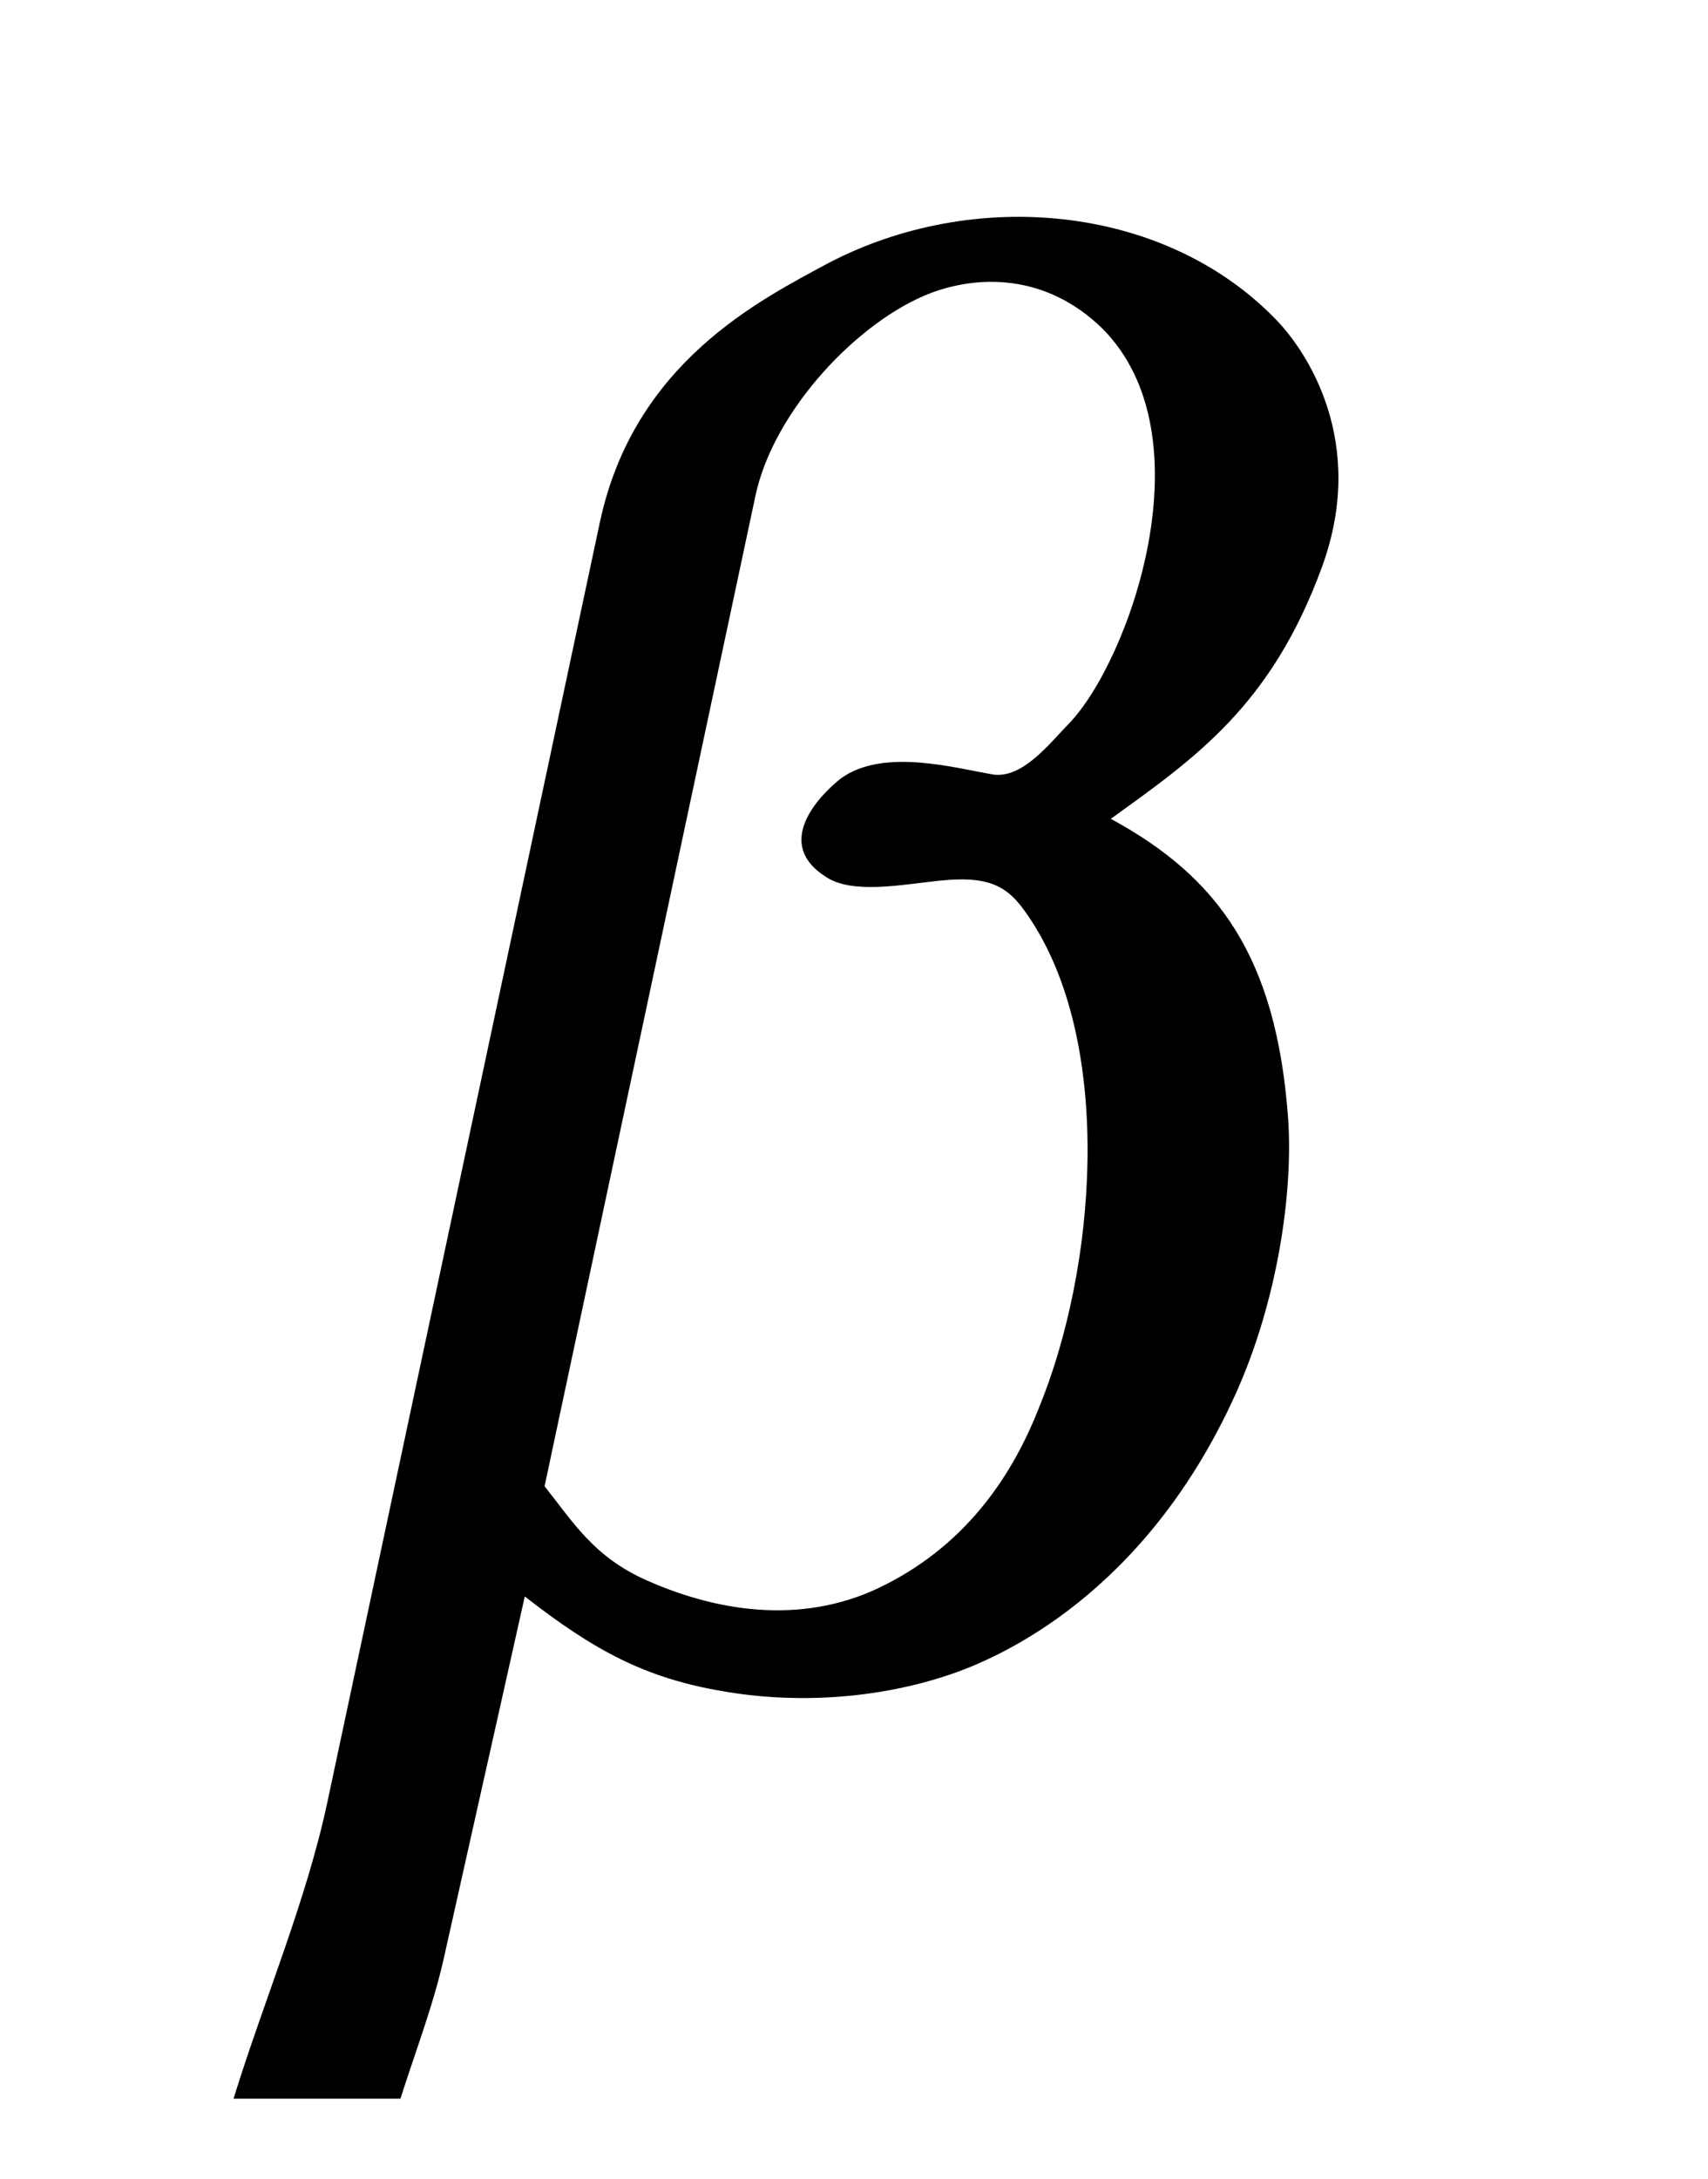 <?xml version="1.0"?><!--Antenna House PDF Viewer SDK V3.3 MR13 (3,3,2014,0515) for Windows Copyright (c) 1999-2014 Antenna House, Inc.--><svg xml:space="preserve" version="1.1" fill="black" fill-rule="evenodd" font-style="normal" font-weight="normal" font-stretch="normal" width="7.45pt" height="9.5pt" viewBox="0 0 7.45 9.5" xmlns="http://www.w3.org/2000/svg" xmlns:xlink="http://www.w3.org/1999/xlink"><defs><clipPath id="c0"><rect x="0" y="0" width="7.45" height="9.5" fill="none" clip-rule="evenodd"/></clipPath><clipPath id="c1"><rect x="-1" y="-1" width="597.276" height="843.89" fill="none" clip-rule="evenodd"/></clipPath><clipPath id="c2"><rect x="0" y="0" width="595.276" height="841.89" fill="none" clip-rule="evenodd"/></clipPath><clipPath id="c3"><rect x="0" y="0" width="595.276" height="841.89" fill="none" clip-rule="evenodd"/></clipPath><clipPath id="c4"><rect x="0" y="0" width="595.276" height="841.89" fill="none" clip-rule="nonzero"/></clipPath><clipPath id="c5"><path d="M67.241,708.27h205.675v54.958h-205.675v-54.958z" fill="none" clip-rule="nonzero"/></clipPath><clipPath id="c6"><path d="M338.486,640.056h179.09v123.172h-179.09v-123.172z" fill="none" clip-rule="nonzero"/></clipPath></defs><g clip-path="url(#c0)"><g><view viewBox="0 0 7.45 9.5" id="p2"/></g><g transform="translate(-470.2,-270.1)" clip-path="url(#c1)"><g clip-path="url(#c2)"><g transform="matrix(1,0,0,-1,0,841.89)" clip-path="url(#c3)"><g stroke-opacity="0"><path d="M1.323,-.281c.35,.234 .599,.355 .948,.412c.34,.058 .69,.032 .972,-.07c.217,-.077 .782,-.358 .99,-1.219c.099,-.409 .066,-.886 -.026,-1.21c-.2,-.699 -.526,-1.049 -1.051,-1.304c.31,-.264 .595,-.493 .687,-1.097c.084,-.544 -.265,-.944 -.44,-1.088c-.59,-.493 -1.43,-.57 -1.995,-.238c-.265,.162 -.756,.434 -.756,1.131v5.577c0,.435 -.092,.861 -.134,1.295h.728c.022,-.21 .059,-.421 .059,-.631l.017,-1.556zm-.017,-4.8c0,-.374 .289,-.765 .578,-.884c.19,-.077 .48,-.085 .777,.153c.571,.468 .429,1.454 .223,1.726c-.065,.085 -.149,.238 -.281,.221c-.165,-.026 -.504,-.119 -.662,.017c-.074,.07 -.239,.281 .026,.429c.132,.077 .338,.034 .496,.017c.24,-.026 .322,.035 .446,.18c.47,.549 .603,1.509 .479,2.126c-.049,.266 -.173,.575 -.504,.763c-.298,.172 -.678,.129 -1.041,-.017c-.257,-.103 -.38,-.257 -.537,-.412v-4.32z" fill-rule="nonzero" transform="matrix(1,0,-0.213,-1,471.107,564.548)"/></g></g></g></g></g></svg>